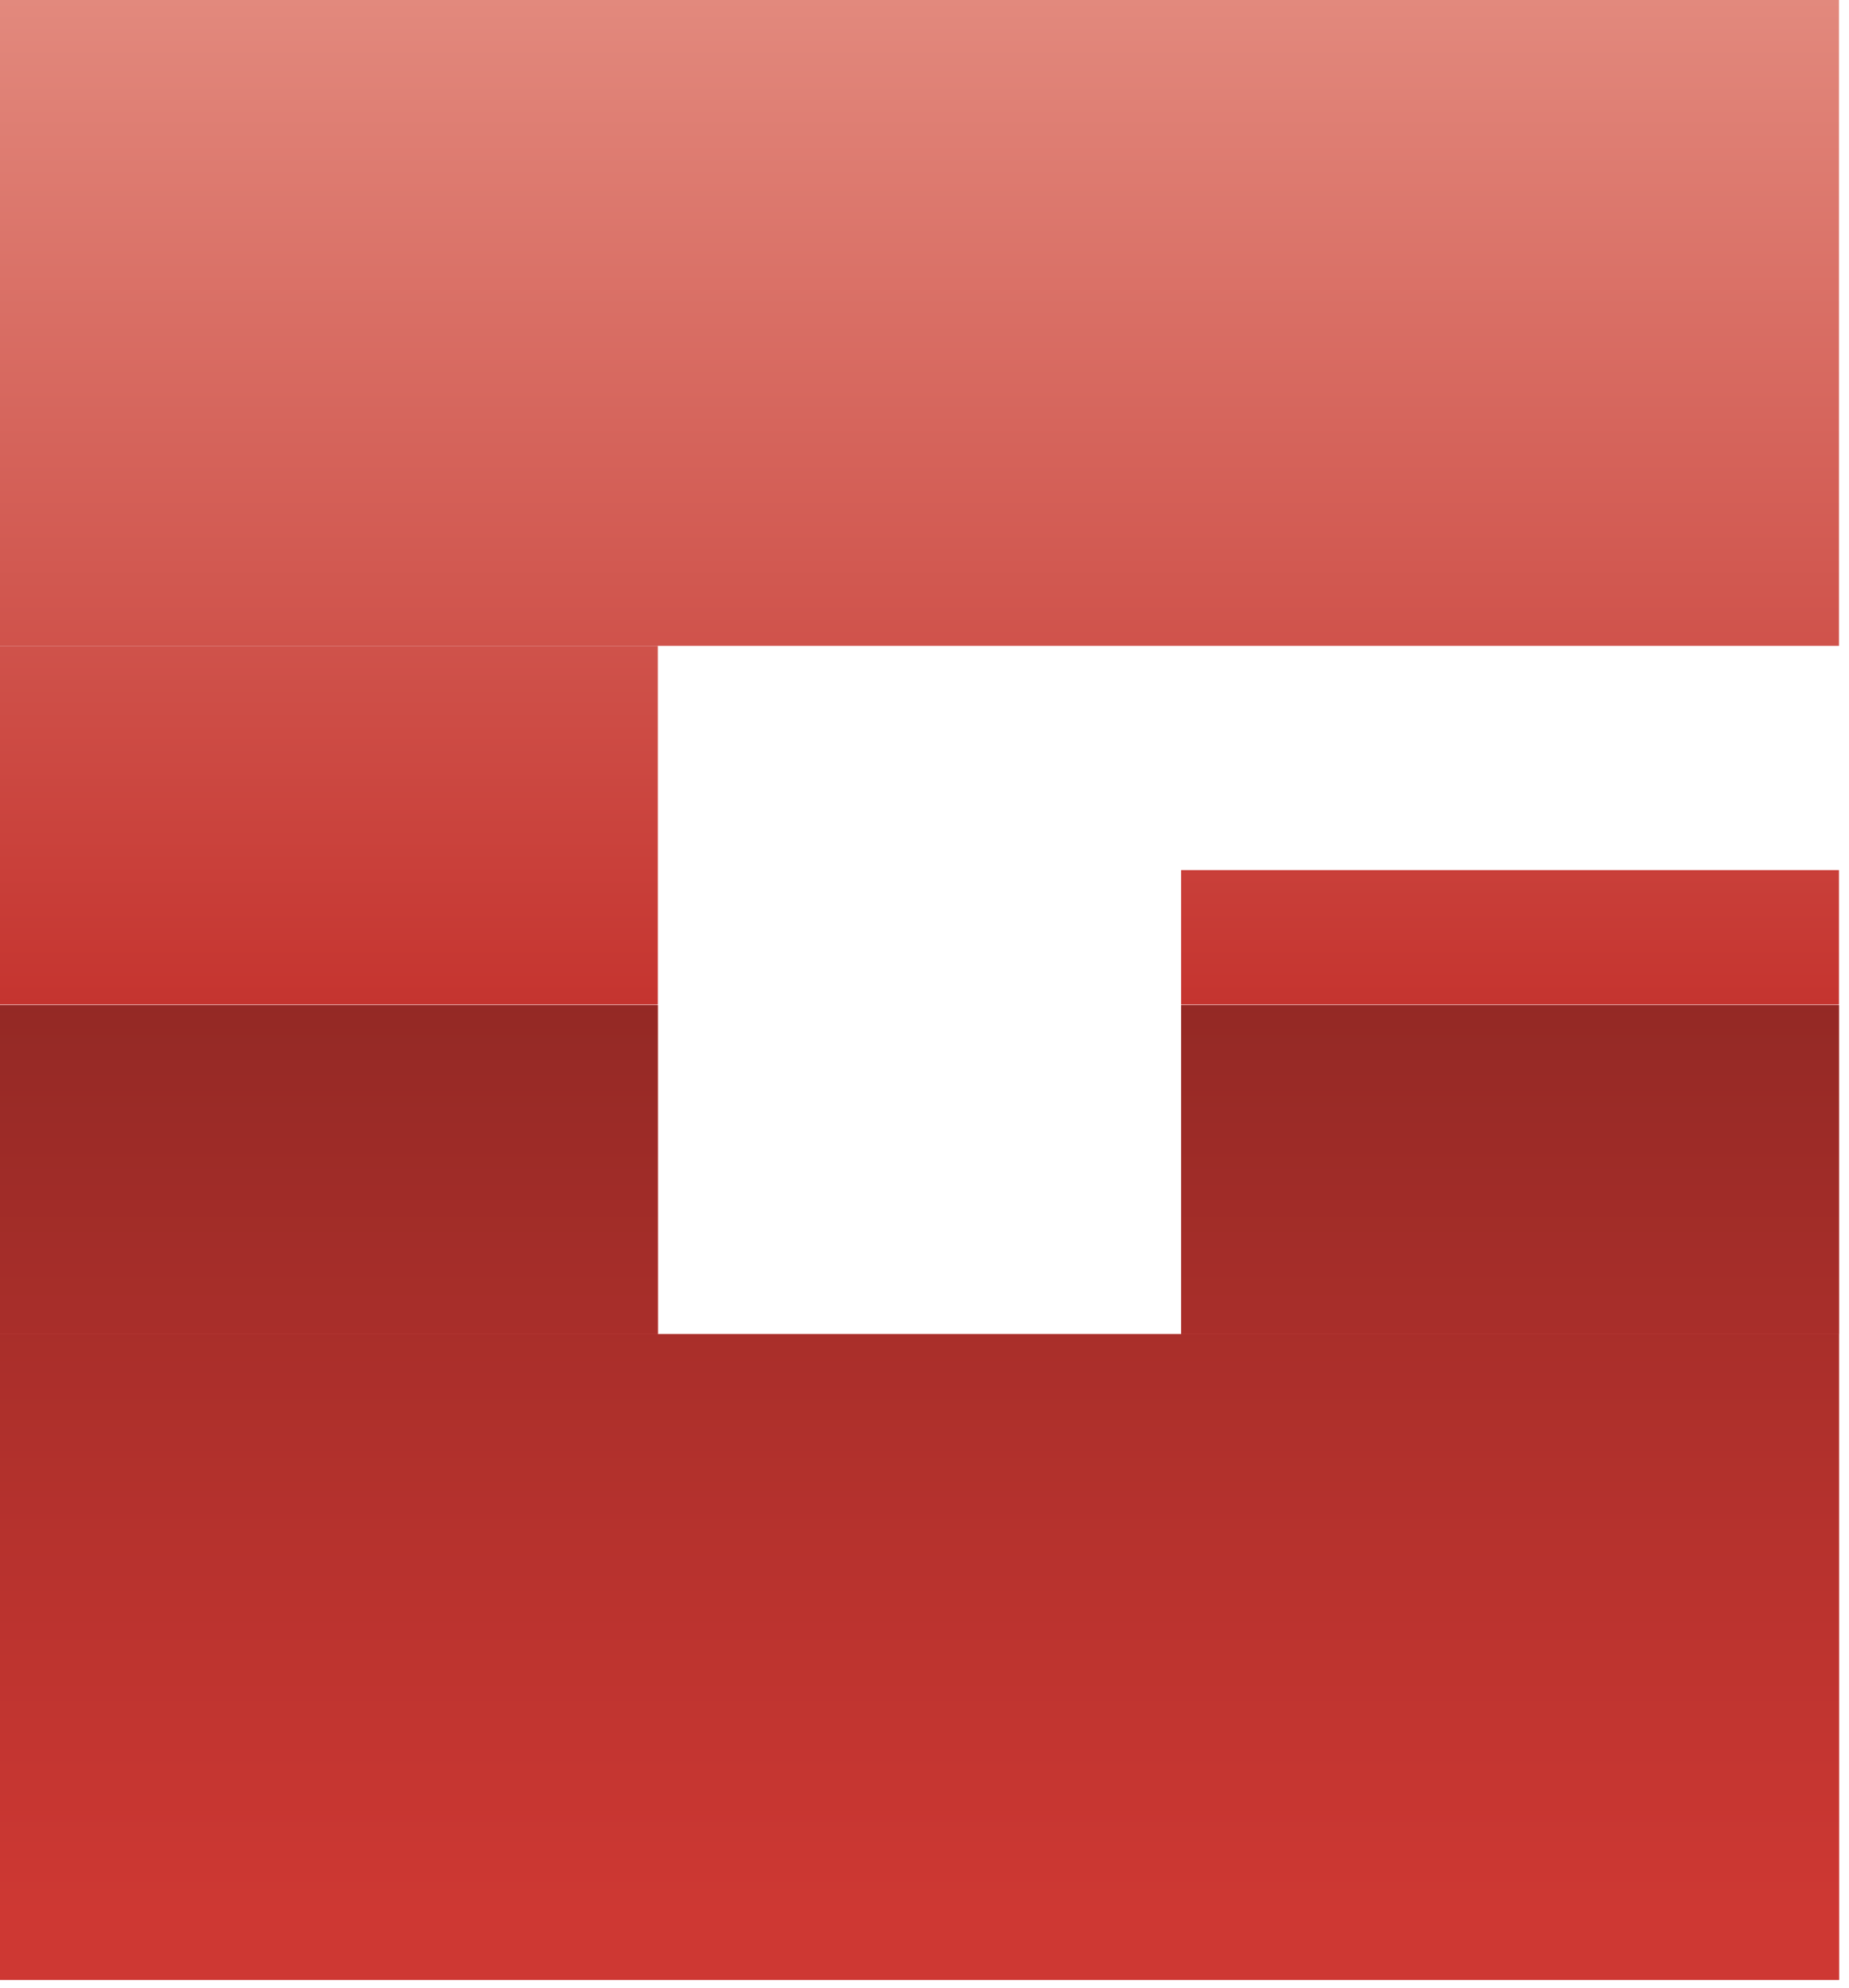<svg width="80" height="86" viewBox="0 0 80 86" fill="none" xmlns="http://www.w3.org/2000/svg">
<path d="M0 0H79.567V27.945H0V0Z" fill="url(#paint0_linear)"/>
<path d="M0 27.945H28.463V43.47H0V27.945Z" fill="url(#paint1_linear)"/>
<path d="M51.104 37.648H79.567V43.47H51.104V37.648Z" fill="url(#paint2_linear)"/>
<rect y="57.721" width="79.567" height="27.945" fill="url(#paint3_linear)"/>
<rect y="43.49" width="28.463" height="14.231" fill="url(#paint4_linear)"/>
<rect x="51.103" y="43.49" width="28.463" height="14.231" fill="url(#paint5_linear)"/>
<path d="M0 57.721H79.567V85.667H0V57.721Z" fill="url(#paint6_linear)"/>
<path d="M0 43.49H28.463V57.721L0 57.721V43.49Z" fill="url(#paint7_linear)"/>
<path d="M51.104 43.49H79.567L79.567 57.721L51.104 57.721V43.49Z" fill="url(#paint8_linear)"/>
<defs>
<linearGradient id="paint0_linear" x1="65.335" y1="0" x2="65.335" y2="43.47" gradientUnits="userSpaceOnUse">
<stop stop-color="#E2897D"/>
<stop offset="1" stop-color="#C5342F"/>
</linearGradient>
<linearGradient id="paint1_linear" x1="65.335" y1="0" x2="65.335" y2="43.47" gradientUnits="userSpaceOnUse">
<stop stop-color="#E2897D"/>
<stop offset="1" stop-color="#C5342F"/>
</linearGradient>
<linearGradient id="paint2_linear" x1="65.335" y1="0" x2="65.335" y2="43.47" gradientUnits="userSpaceOnUse">
<stop stop-color="#E2897D"/>
<stop offset="1" stop-color="#C5342F"/>
</linearGradient>
<linearGradient id="paint3_linear" x1="65.335" y1="57.721" x2="65.335" y2="85.667" gradientUnits="userSpaceOnUse">
<stop stop-color="#E2897D"/>
<stop offset="1" stop-color="#C5342F"/>
</linearGradient>
<linearGradient id="paint4_linear" x1="23.372" y1="43.49" x2="23.372" y2="57.721" gradientUnits="userSpaceOnUse">
<stop stop-color="#E2897D"/>
<stop offset="1" stop-color="#C5342F"/>
</linearGradient>
<linearGradient id="paint5_linear" x1="74.475" y1="43.49" x2="74.475" y2="57.721" gradientUnits="userSpaceOnUse">
<stop stop-color="#E2897D"/>
<stop offset="1" stop-color="#C5342F"/>
</linearGradient>
<linearGradient id="paint6_linear" x1="74.476" y1="43.49" x2="74.476" y2="82.749" gradientUnits="userSpaceOnUse">
<stop stop-color="#942925"/>
<stop offset="1" stop-color="#CE3833"/>
</linearGradient>
<linearGradient id="paint7_linear" x1="74.476" y1="43.49" x2="74.476" y2="82.749" gradientUnits="userSpaceOnUse">
<stop stop-color="#942925"/>
<stop offset="1" stop-color="#CE3833"/>
</linearGradient>
<linearGradient id="paint8_linear" x1="74.476" y1="43.49" x2="74.476" y2="82.749" gradientUnits="userSpaceOnUse">
<stop stop-color="#942925"/>
<stop offset="1" stop-color="#CE3833"/>
</linearGradient>
</defs>
</svg>
